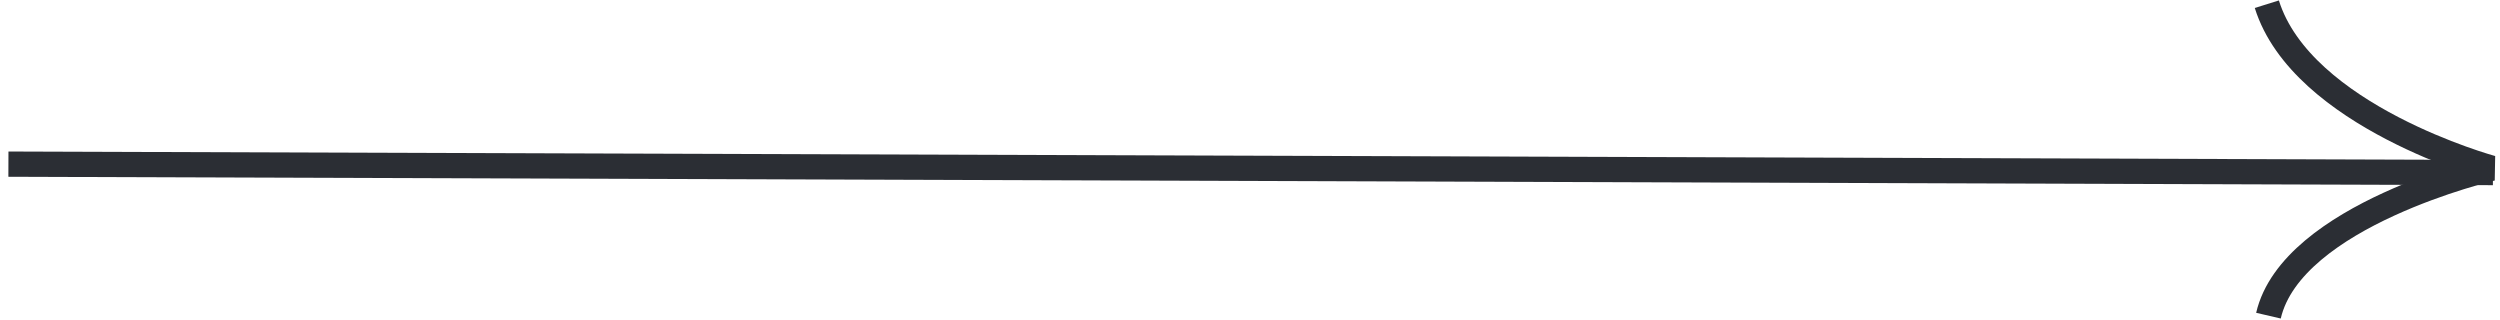<svg width="297" height="38" viewBox="0 0 297 38" fill="none" xmlns="http://www.w3.org/2000/svg">
<path d="M1 19.5L296.161 20.5" stroke="#2B2E34" stroke-width="3"/>
<path d="M269.492 37.5C272.269 25.534 296.033 19.985 296.033 19.985C296.033 19.985 273.466 13.832 269.299 0.5" stroke="#2B2E34" stroke-width="3"/>
</svg>
